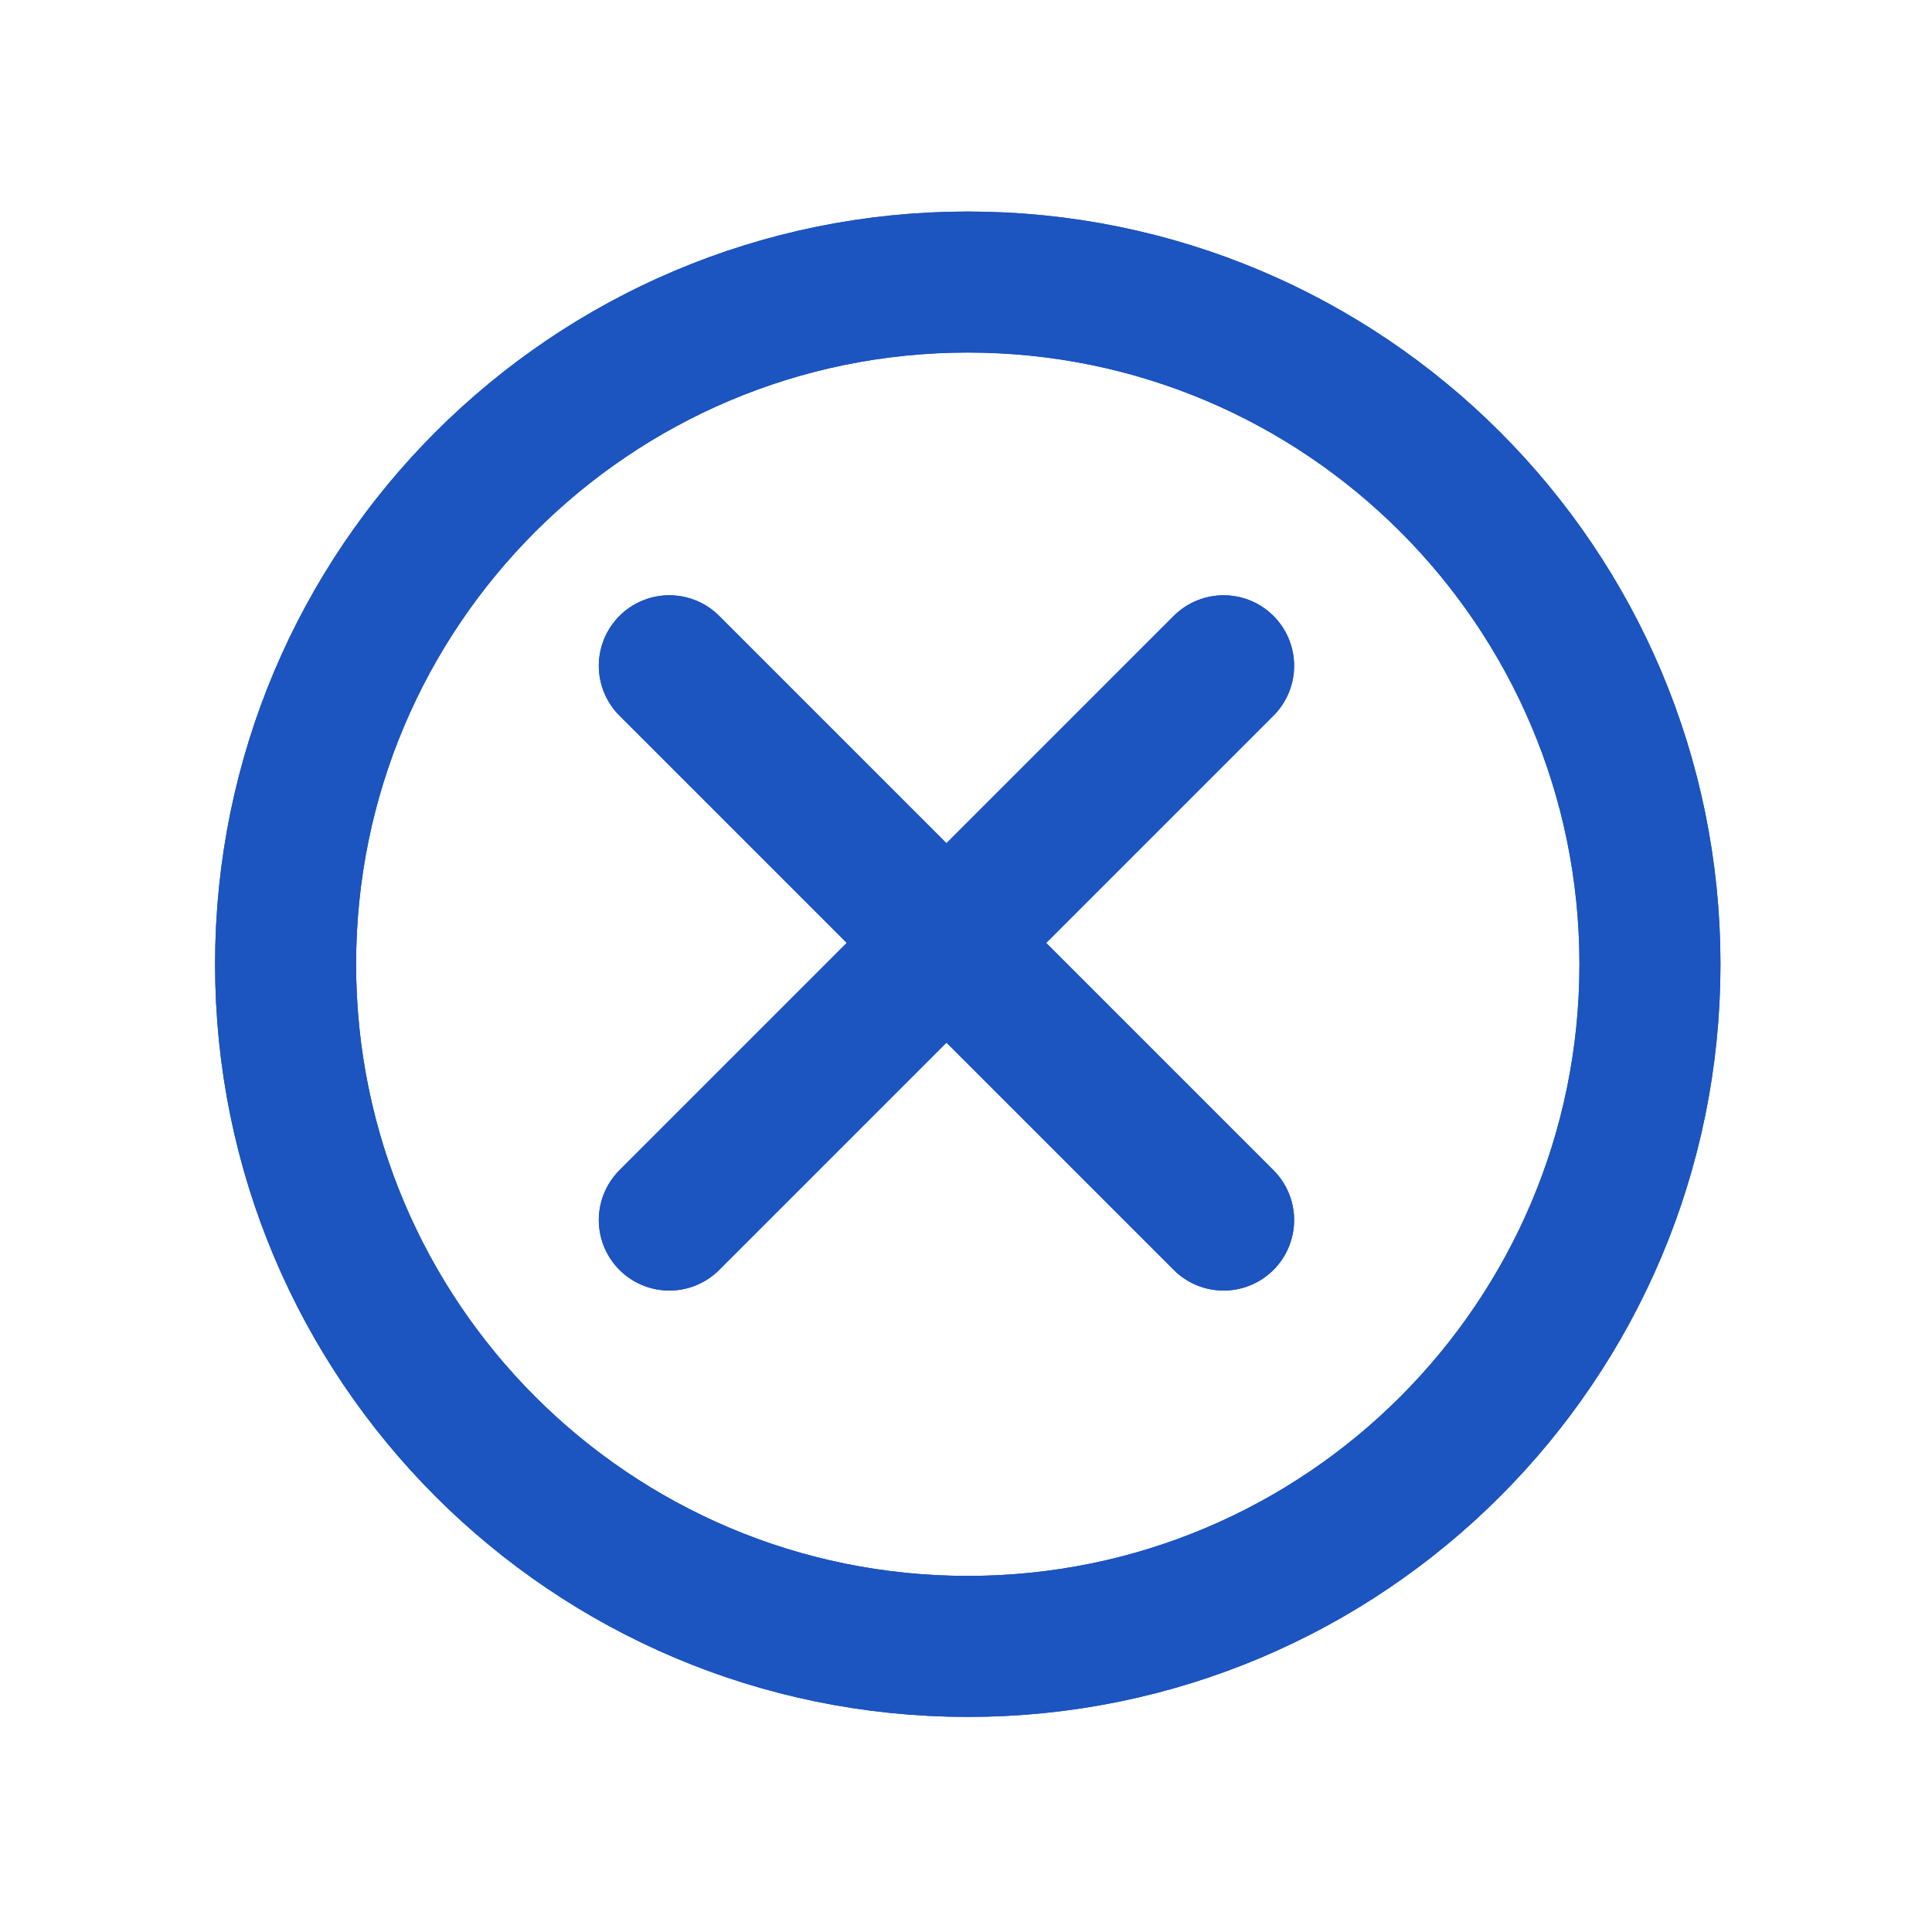 <svg width="137" height="137" viewBox="0 0 137 137" fill="none" xmlns="http://www.w3.org/2000/svg">
<path d="M68.626 116.748C95.343 116.748 117 95.091 117 68.374C117 41.658 95.343 20 68.626 20C41.91 20 20.252 41.658 20.252 68.374C20.252 95.091 41.91 116.748 68.626 116.748Z" stroke="#1C54C0" stroke-width="10" stroke-linecap="round" stroke-linejoin="round"/>
<path d="M86.767 47.211L47.463 86.515" stroke="#1C54C0" stroke-width="10" stroke-linecap="round" stroke-linejoin="round"/>
<path d="M47.463 47.211L86.767 86.515" stroke="#1C54C0" stroke-width="10" stroke-linecap="round" stroke-linejoin="round"/>
<g filter="url(#filter0_f_17687_408)">
<path d="M68.626 116.748C95.343 116.748 117 95.091 117 68.374C117 41.658 95.343 20 68.626 20C41.91 20 20.252 41.658 20.252 68.374C20.252 95.091 41.91 116.748 68.626 116.748Z" stroke="#1C54C0" stroke-width="10" stroke-linecap="round" stroke-linejoin="round"/>
<path d="M86.767 47.211L47.463 86.515" stroke="#1C54C0" stroke-width="10" stroke-linecap="round" stroke-linejoin="round"/>
<path d="M47.463 47.211L86.767 86.515" stroke="#1C54C0" stroke-width="10" stroke-linecap="round" stroke-linejoin="round"/>
</g>
<defs>
<filter id="filter0_f_17687_408" x="0.252" y="0" width="136.748" height="136.748" filterUnits="userSpaceOnUse" color-interpolation-filters="sRGB">
<feFlood flood-opacity="0" result="BackgroundImageFix"/>
<feBlend mode="normal" in="SourceGraphic" in2="BackgroundImageFix" result="shape"/>
<feGaussianBlur stdDeviation="7.5" result="effect1_foregroundBlur_17687_408"/>
</filter>
</defs>
</svg>
